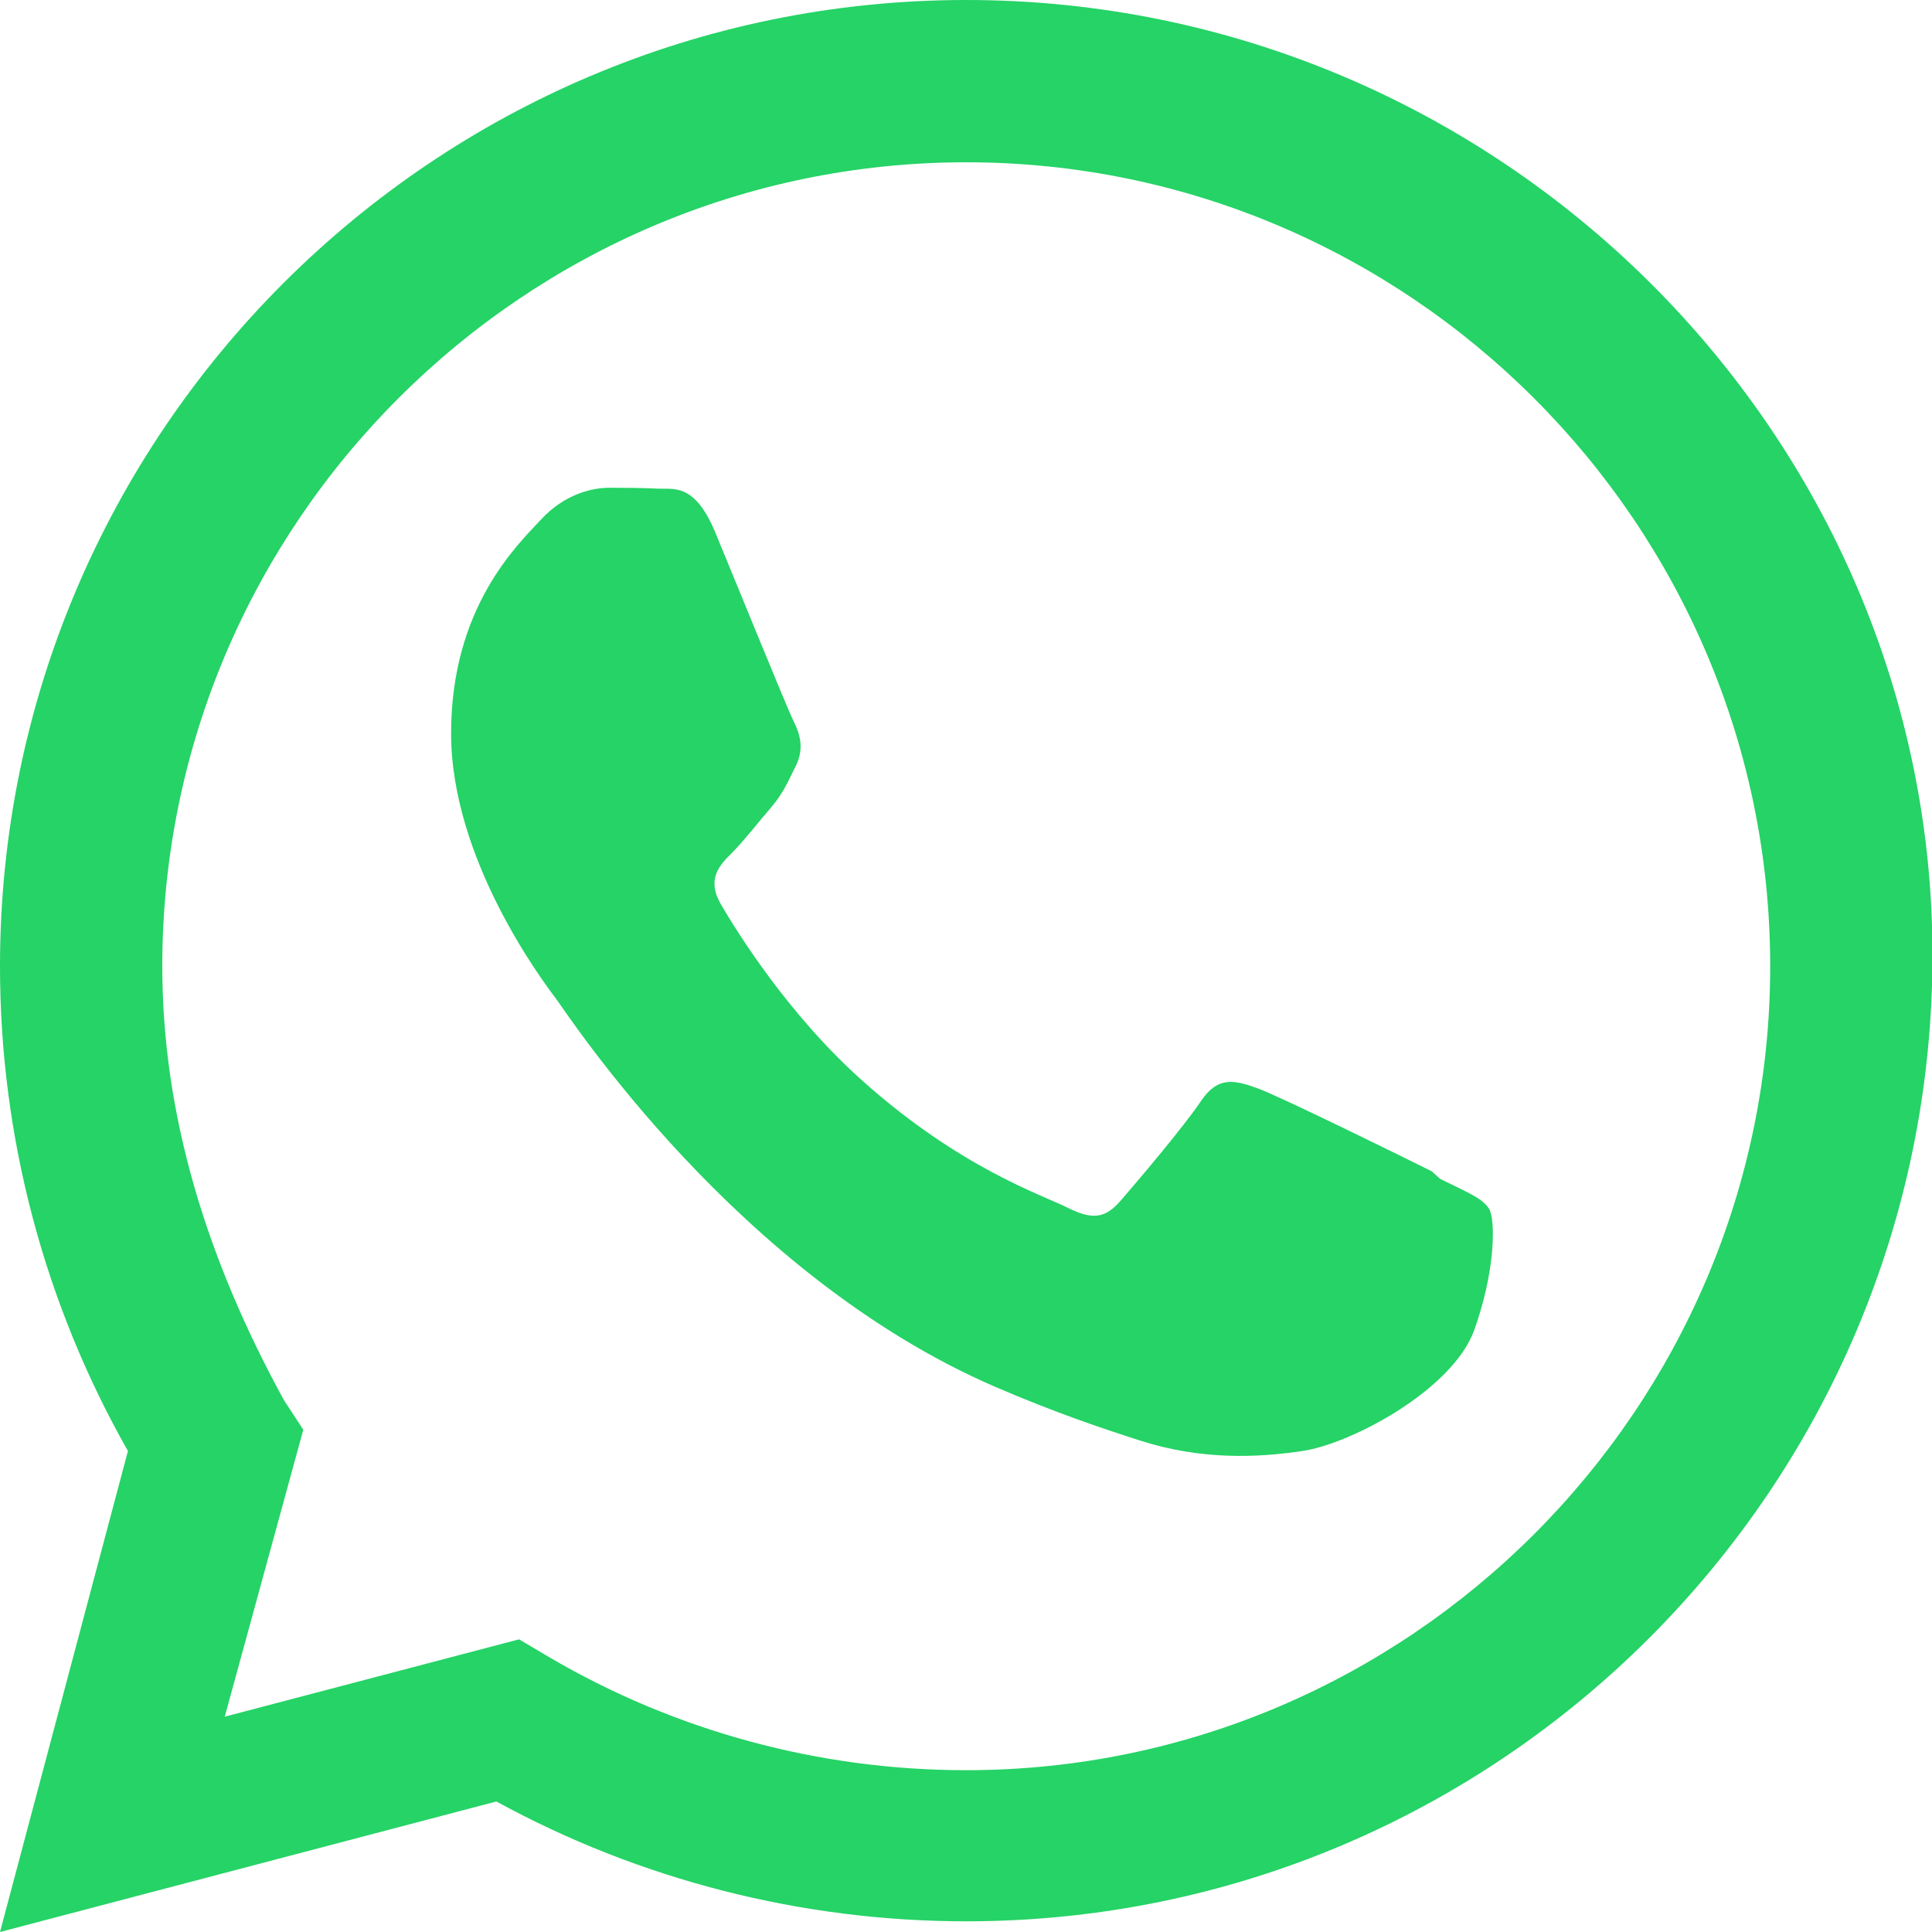 <svg xmlns="http://www.w3.org/2000/svg" viewBox="0 0 512 512" role="img" aria-labelledby="title">
  <title>WhatsApp icon</title>
  <path fill="#25d366" d="M256.064 0C114.83 0 0 114.83 0 256.064c0 45.18 11.707 89.35 33.908 128.47L0 512l131.537-34.59c38.07 20.805 80.97 31.76 124.527 31.76 141.235 0 256.064-114.83 256.064-256.064C512.128 114.83 397.299 0 256.064 0Zm0 469.12c-39.018 0-77.16-10.373-110.618-30.008l-7.89-4.673-77.996 20.5 20.815-76.045-5.125-7.842C54.734 333.62 43.008 295.49 43.008 256.064c0-117.26 95.796-213.056 213.056-213.056s213.056 95.796 213.056 213.056S373.324 469.12 256.064 469.12Zm123.398-158.7c-6.75-3.372-39.875-19.68-46.04-21.95-6.171-2.258-10.678-3.397-15.185 3.372-4.51 6.75-17.42 21.95-21.365 26.467-3.946 4.514-7.31 5.091-13.99 1.719-6.75-3.371-28.467-10.5-54.26-33.56-20.051-17.886-33.594-40.009-37.54-46.759-3.946-6.75-.42-10.396 2.951-13.75 3.014-3.006 6.75-7.837 10.125-11.75 3.37-3.918 4.51-6.75 6.75-11.25 2.24-4.5 1.12-8.437-.56-11.75-1.68-3.306-15.185-36.601-20.796-50.12-5.468-13.17-11.042-11.381-15.185-11.589-3.936-.198-8.434-.24-12.94-.24-4.505 0-11.83 1.68-18.07 8.437-6.25 6.75-23.81 23.247-23.81 56.692 0 33.444 24.4 65.782 27.801 70.282 3.372 4.5 47.955 73.19 116.19 102.77 16.24 7.013 28.896 11.202 38.77 14.381 16.3 5.188 31.14 4.46 42.87 2.706 13.07-1.94 39.875-16.317 45.52-32.074 5.64-15.751 5.64-29.215 3.933-32.084-1.7-2.86-6.24-4.59-12.99-7.962Z"/>
</svg>
